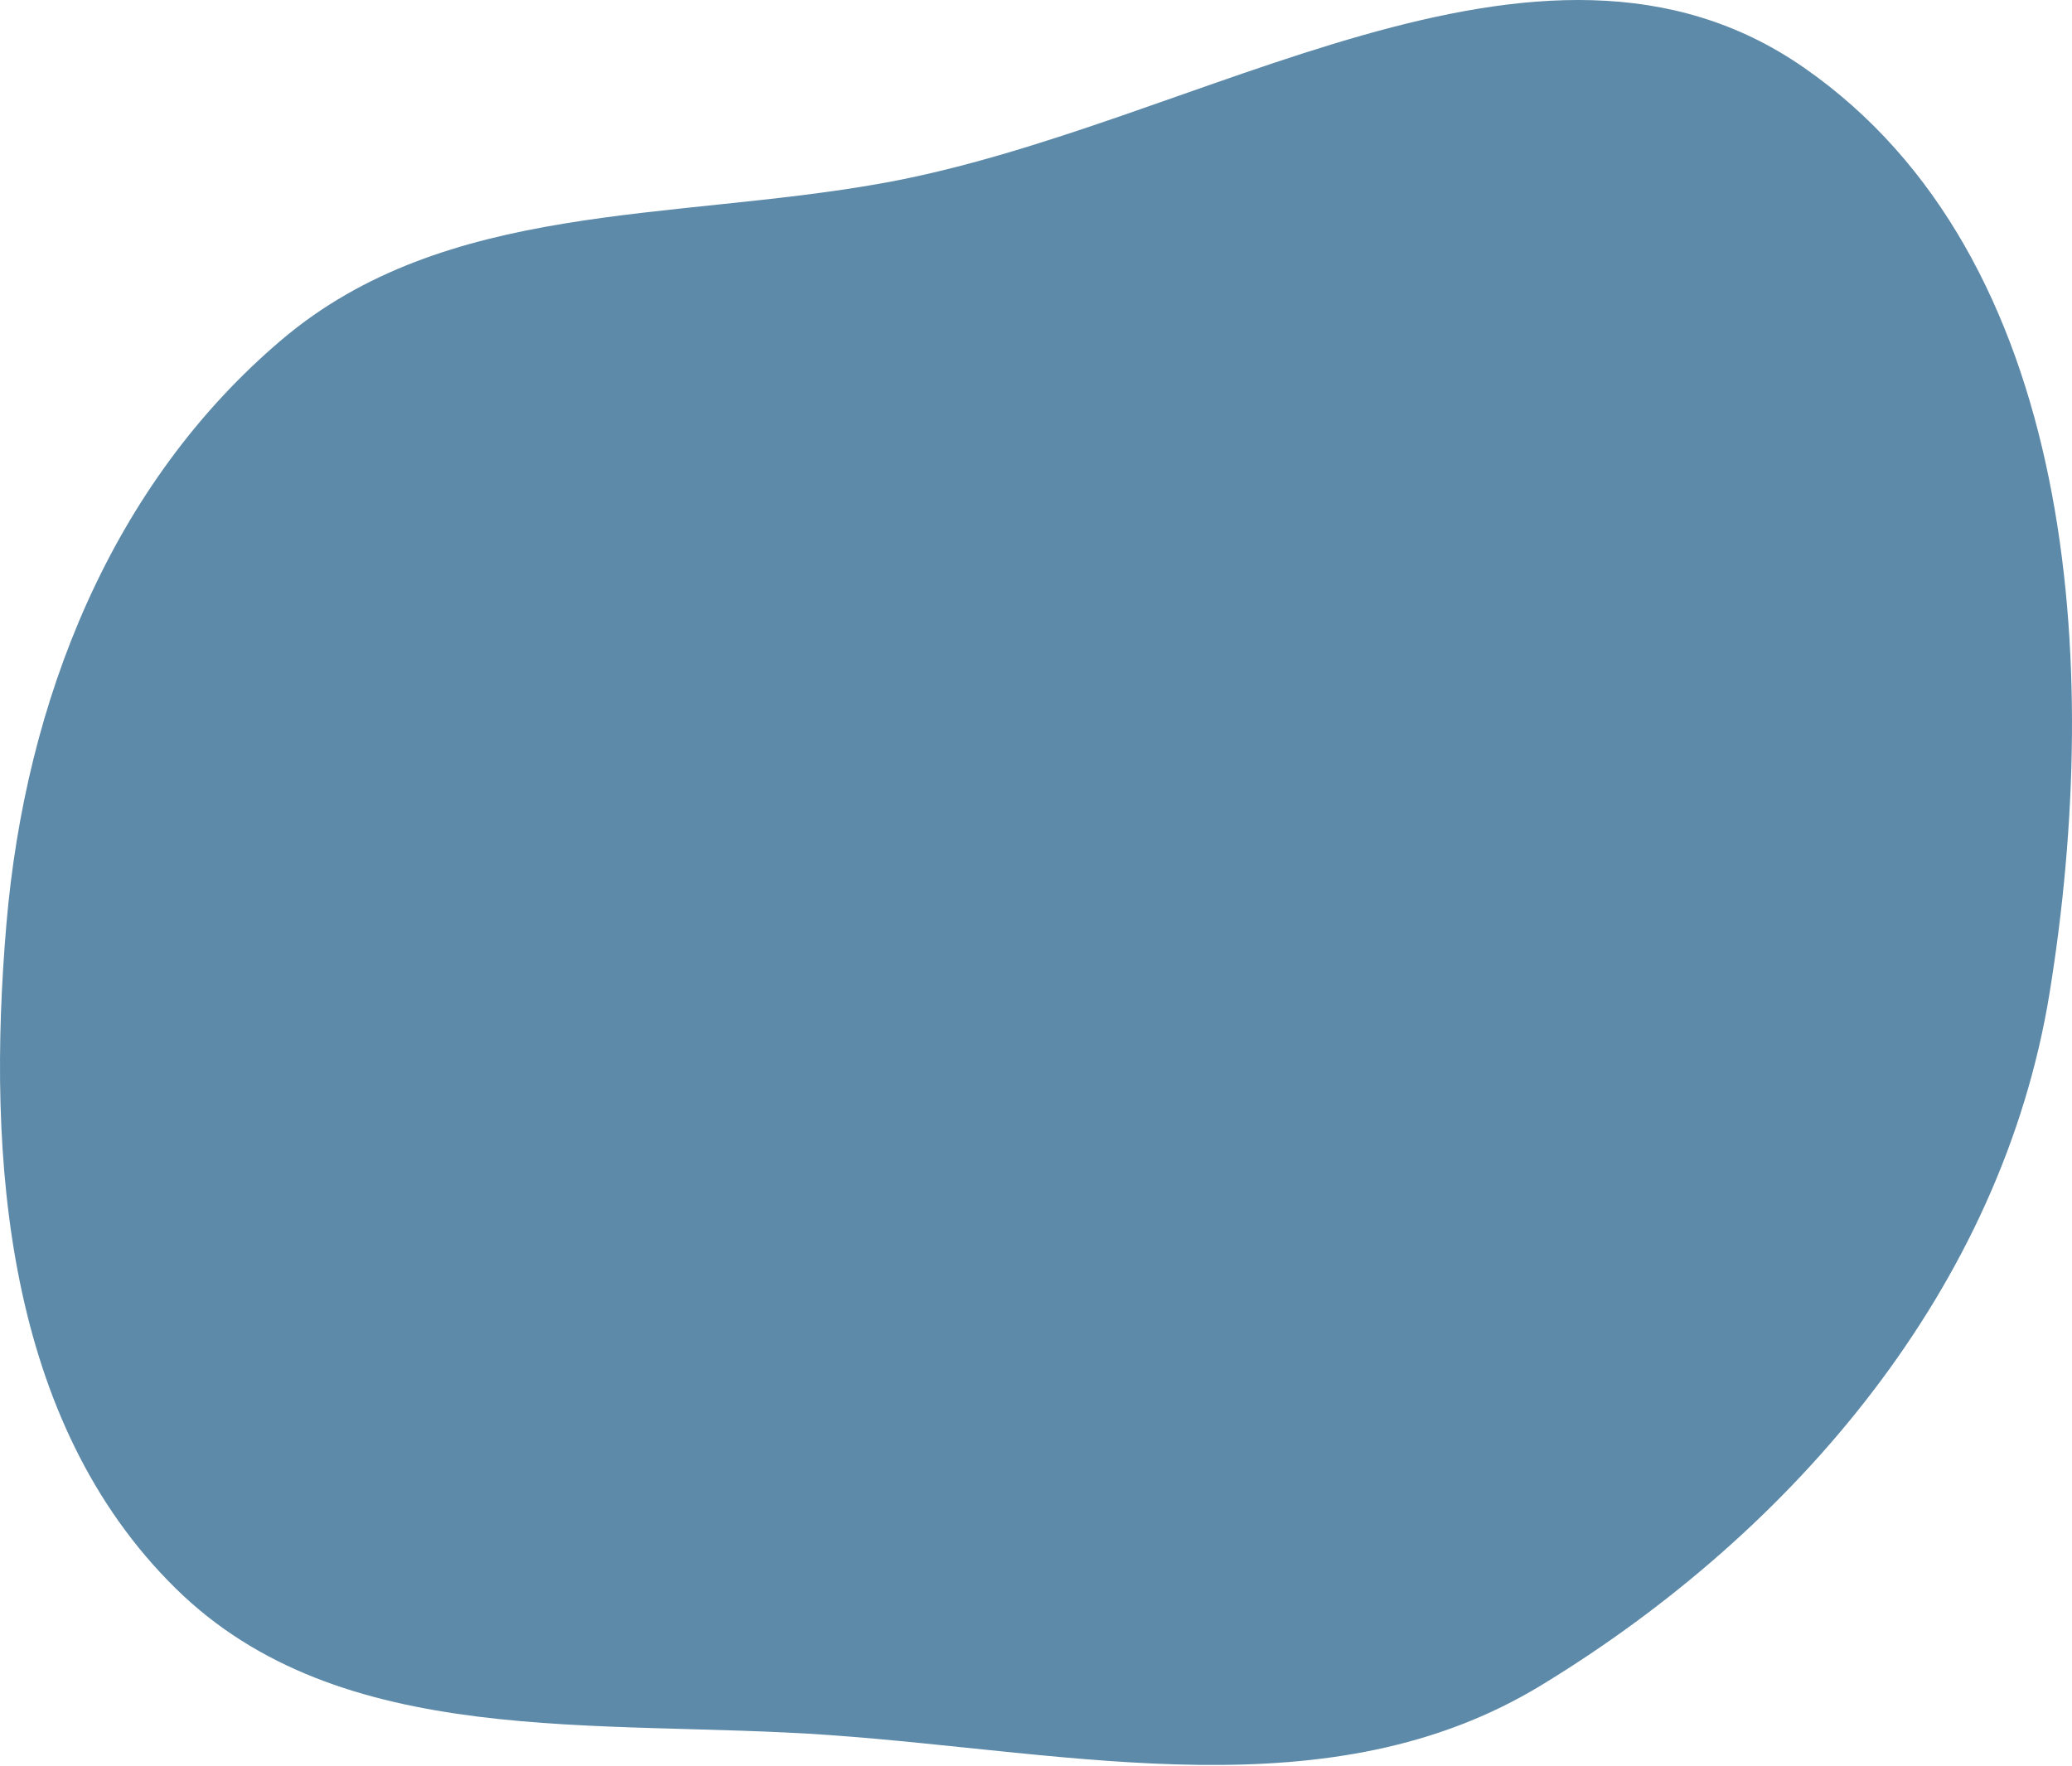 <?xml version="1.0" encoding="UTF-8"?> <svg xmlns="http://www.w3.org/2000/svg" width="1179" height="1005" viewBox="0 0 1179 1005" fill="none"> <path fill-rule="evenodd" clip-rule="evenodd" d="M3.641 525.964C14.46 398.978 63.114 275.604 160.428 193.221C253.672 114.285 381.404 125.836 501.707 104.323C682.058 72.07 875.768 -65.986 1026.31 38.377C1181.57 146.018 1196.47 378.646 1166.25 565.031C1139.15 732.167 1021.75 870.955 877.018 959.009C756.861 1032.11 612.361 997.34 472.033 987.379C340.194 978.02 194.005 996.565 99.883 903.845C3.585 808.981 -7.829 660.592 3.641 525.964Z" fill="#5D8AA9"></path> </svg> 